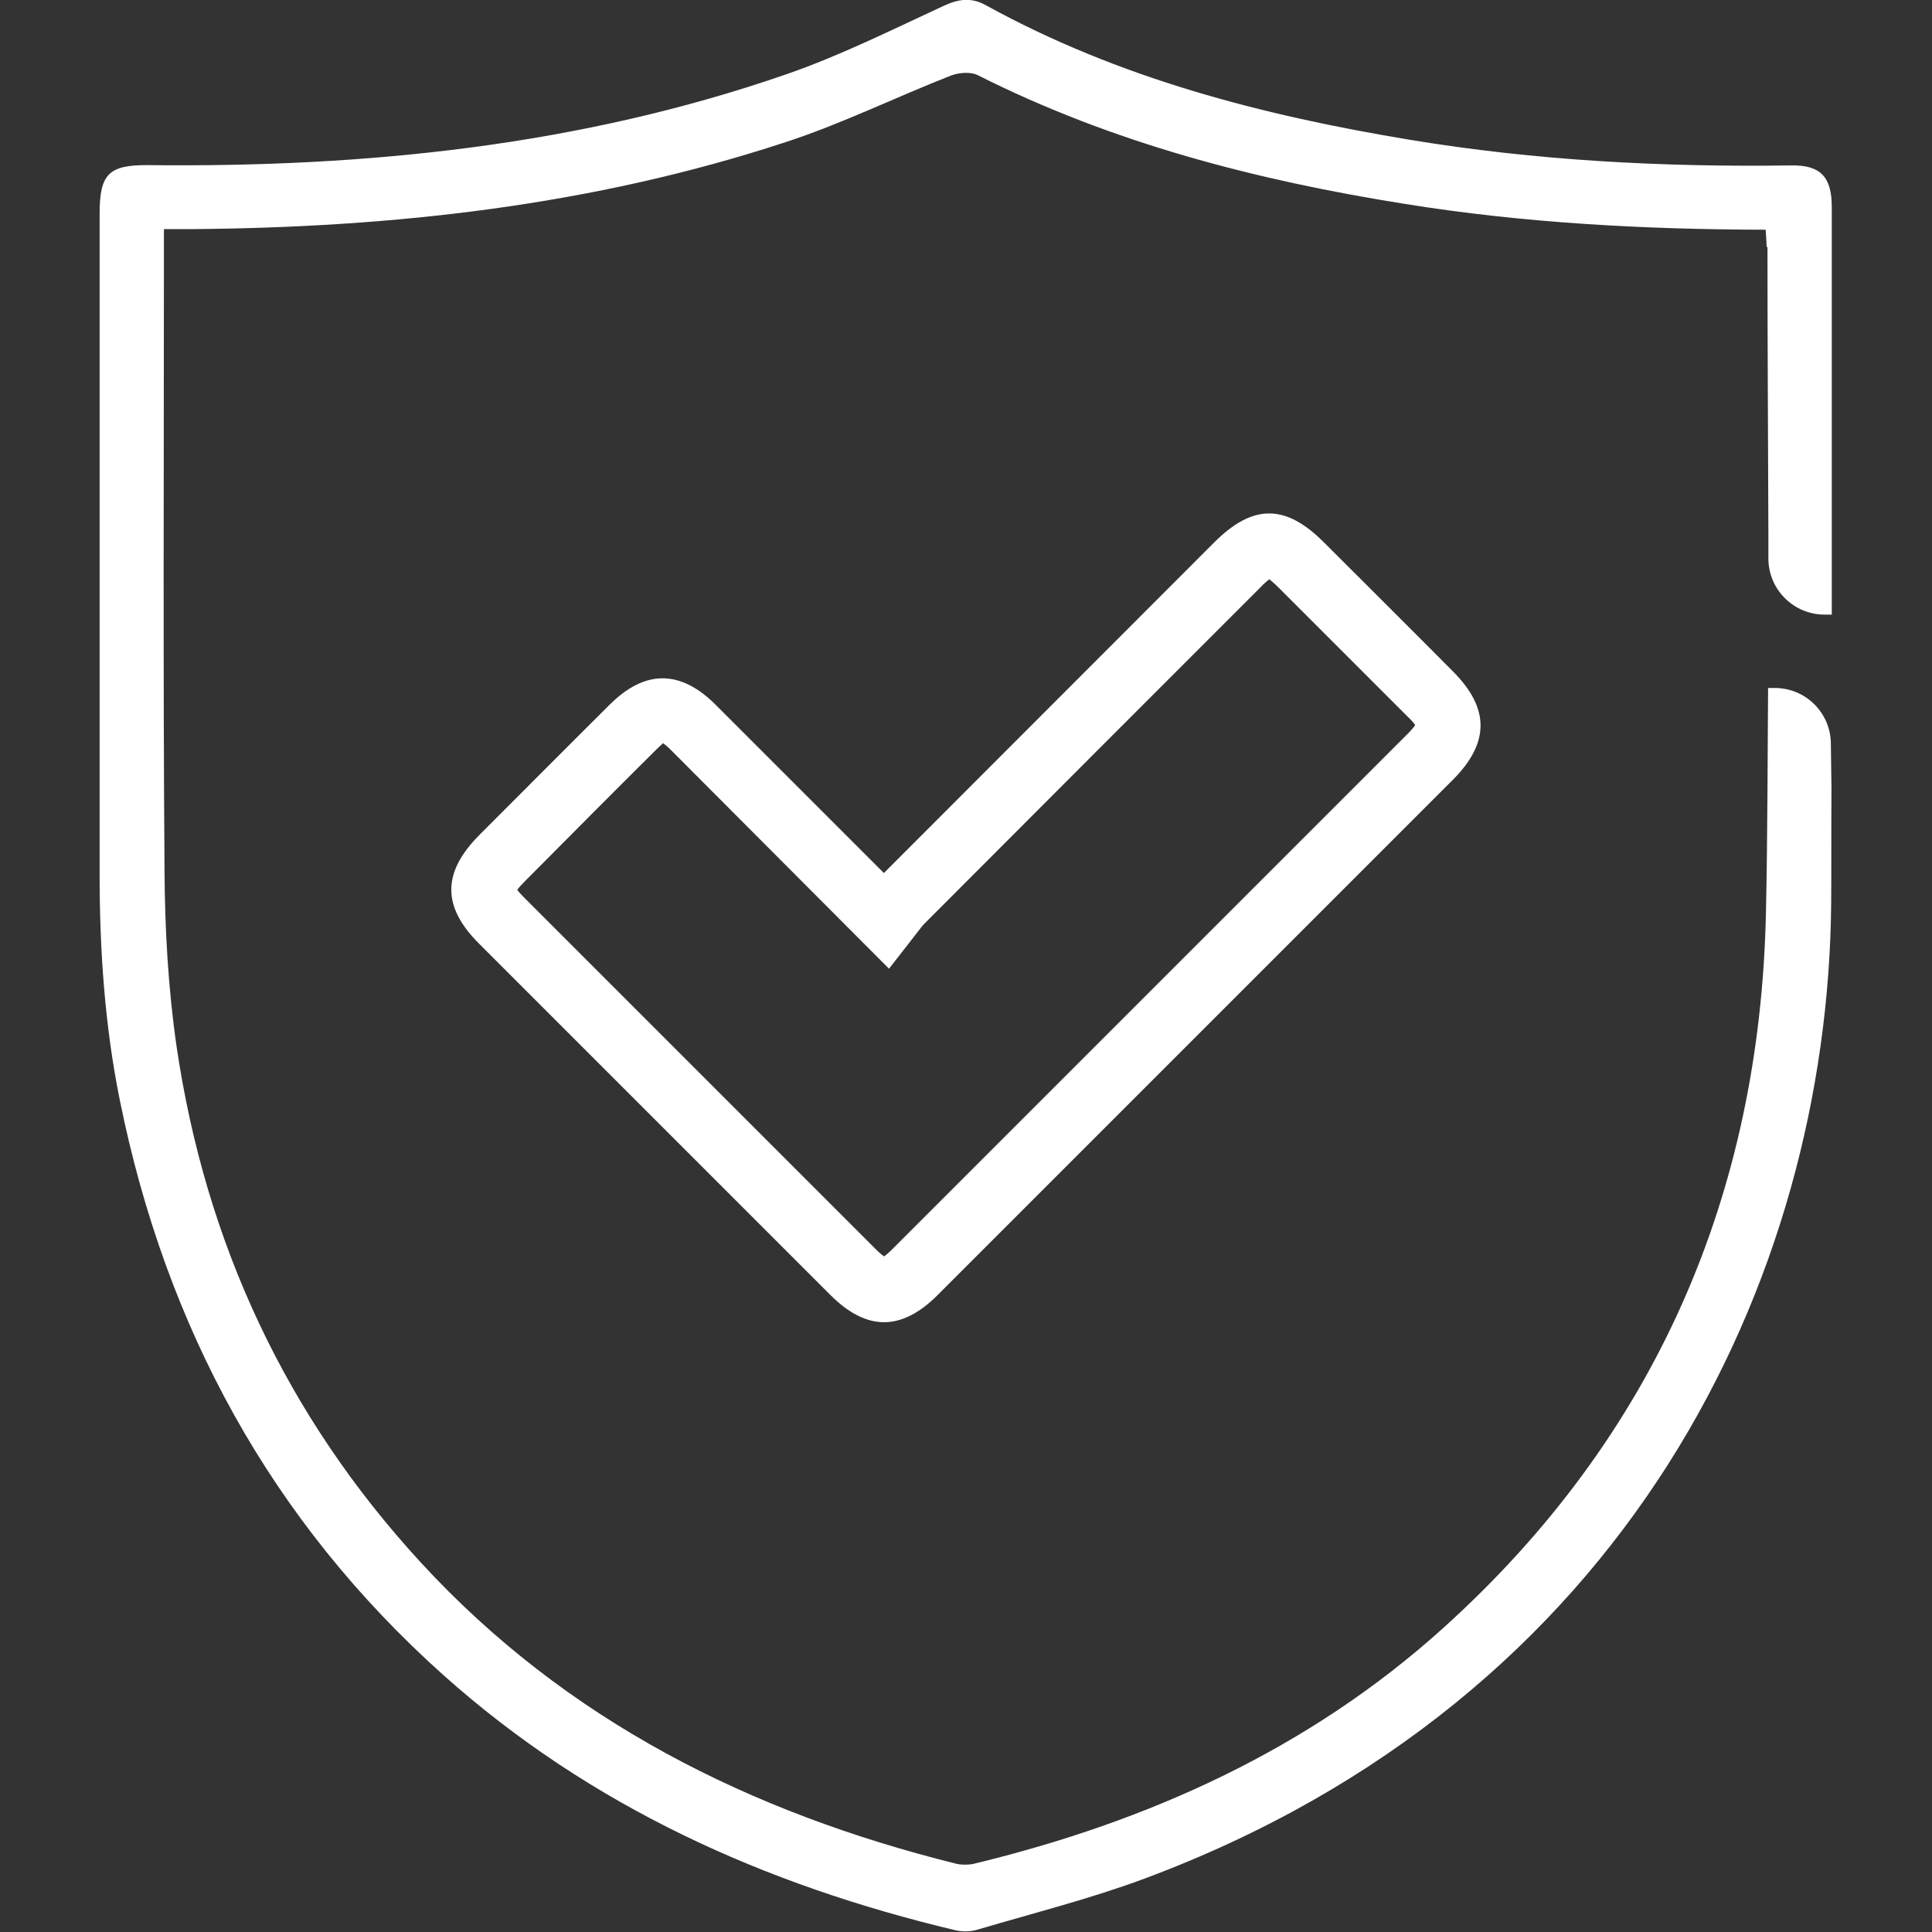 <?xml version="1.0" encoding="UTF-8"?>
<svg id="Layer_1" data-name="Layer 1" xmlns="http://www.w3.org/2000/svg" viewBox="0 0 64 64">
  <rect x="0" y="0" width="64" height="64" fill="#333333" stroke="none"/>
  <defs>
    <style>
      .cls-1 {
        fill: #fff;
        stroke-width: 0px;
      }
    </style>
  </defs>
  <path class="cls-1" d="M58.55,8.19c0,3.17.02,6.35.03,9.52v.79c0,1.03.84,1.86,1.86,1.86h.24v-2.65c0-3.62,0-7.24,0-10.85,0-1-.37-1.4-1.36-1.38-4.23.06-8.45-.16-12.62-.85-4.89-.81-9.65-2.04-14.03-4.45-.48-.27-.89-.22-1.38,0-1.73.8-3.45,1.66-5.24,2.28-6.84,2.37-13.94,3.09-21.14,3.01-1.3-.01-1.61.29-1.61,1.6,0,7.3,0,14.59,0,21.89,0,2.52.17,5.02.67,7.49,1.52,7.51,5,13.93,10.73,19.05,4.87,4.35,10.64,6.94,16.94,8.44.25.06.54.05.78-.03,1.83-.54,3.69-1.01,5.47-1.67,16.05-5.97,22.66-19.86,22.77-32.31.01-1.27,0-2.53.01-3.8l-.02-1.48c0-1.03-.83-1.86-1.86-1.86h-.22s-.02,3.4-.02,3.4c-.01,1.33-.02,2.67-.05,4-.19,9.38-3.67,17.4-10.68,23.73-4.45,4.02-9.77,6.42-15.56,7.82-.18.04-.4.04-.58,0-6.83-1.7-12.92-4.74-17.74-9.98-4.46-4.85-7.13-10.58-8.09-17.09-.28-1.93-.39-3.9-.4-5.85-.05-6.78-.02-13.57-.02-20.35v-.88c.33,0,.61,0,.89,0,6.7-.05,13.31-.78,19.7-2.88,1.87-.61,3.65-1.49,5.49-2.21.27-.1.66-.13.9,0,4.45,2.24,9.21,3.47,14.1,4.25,3.96.64,7.95.85,11.98.86.01.21.03.39.03.56Z"/>
  <path class="cls-1" d="M29.29,43.8c-.59,0-1.18-.3-1.78-.9l-11.65-11.65c-1.22-1.22-1.21-2.35.01-3.58,1.45-1.45,2.89-2.9,4.34-4.34,1.16-1.15,2.33-1.15,3.5.02l5.57,5.57c3.65-3.65,7.29-7.3,10.94-10.95h0c1.28-1.28,2.36-1.28,3.63-.01,1.43,1.43,2.87,2.86,4.29,4.29,1.21,1.22,1.21,2.36-.02,3.59l-17.07,17.07c-.59.59-1.18.89-1.77.89ZM17.13,29.47c.04.06.12.15.24.27l11.65,11.65c.13.13.21.19.27.23.05-.04.14-.11.26-.23l17.07-17.07c.14-.14.22-.24.26-.3-.04-.06-.11-.15-.24-.27-1.43-1.43-2.86-2.86-4.29-4.29-.14-.14-.24-.22-.3-.27-.07.05-.17.13-.31.28-3.71,3.71-7.42,7.42-11.12,11.13-.08.08-.14.17-.22.27l-.95,1.22-7.23-7.25c-.13-.13-.21-.19-.26-.22-.02.03-.1.09-.22.21-1.45,1.44-2.89,2.89-4.33,4.34-.14.14-.22.23-.26.29Z"/>
</svg>